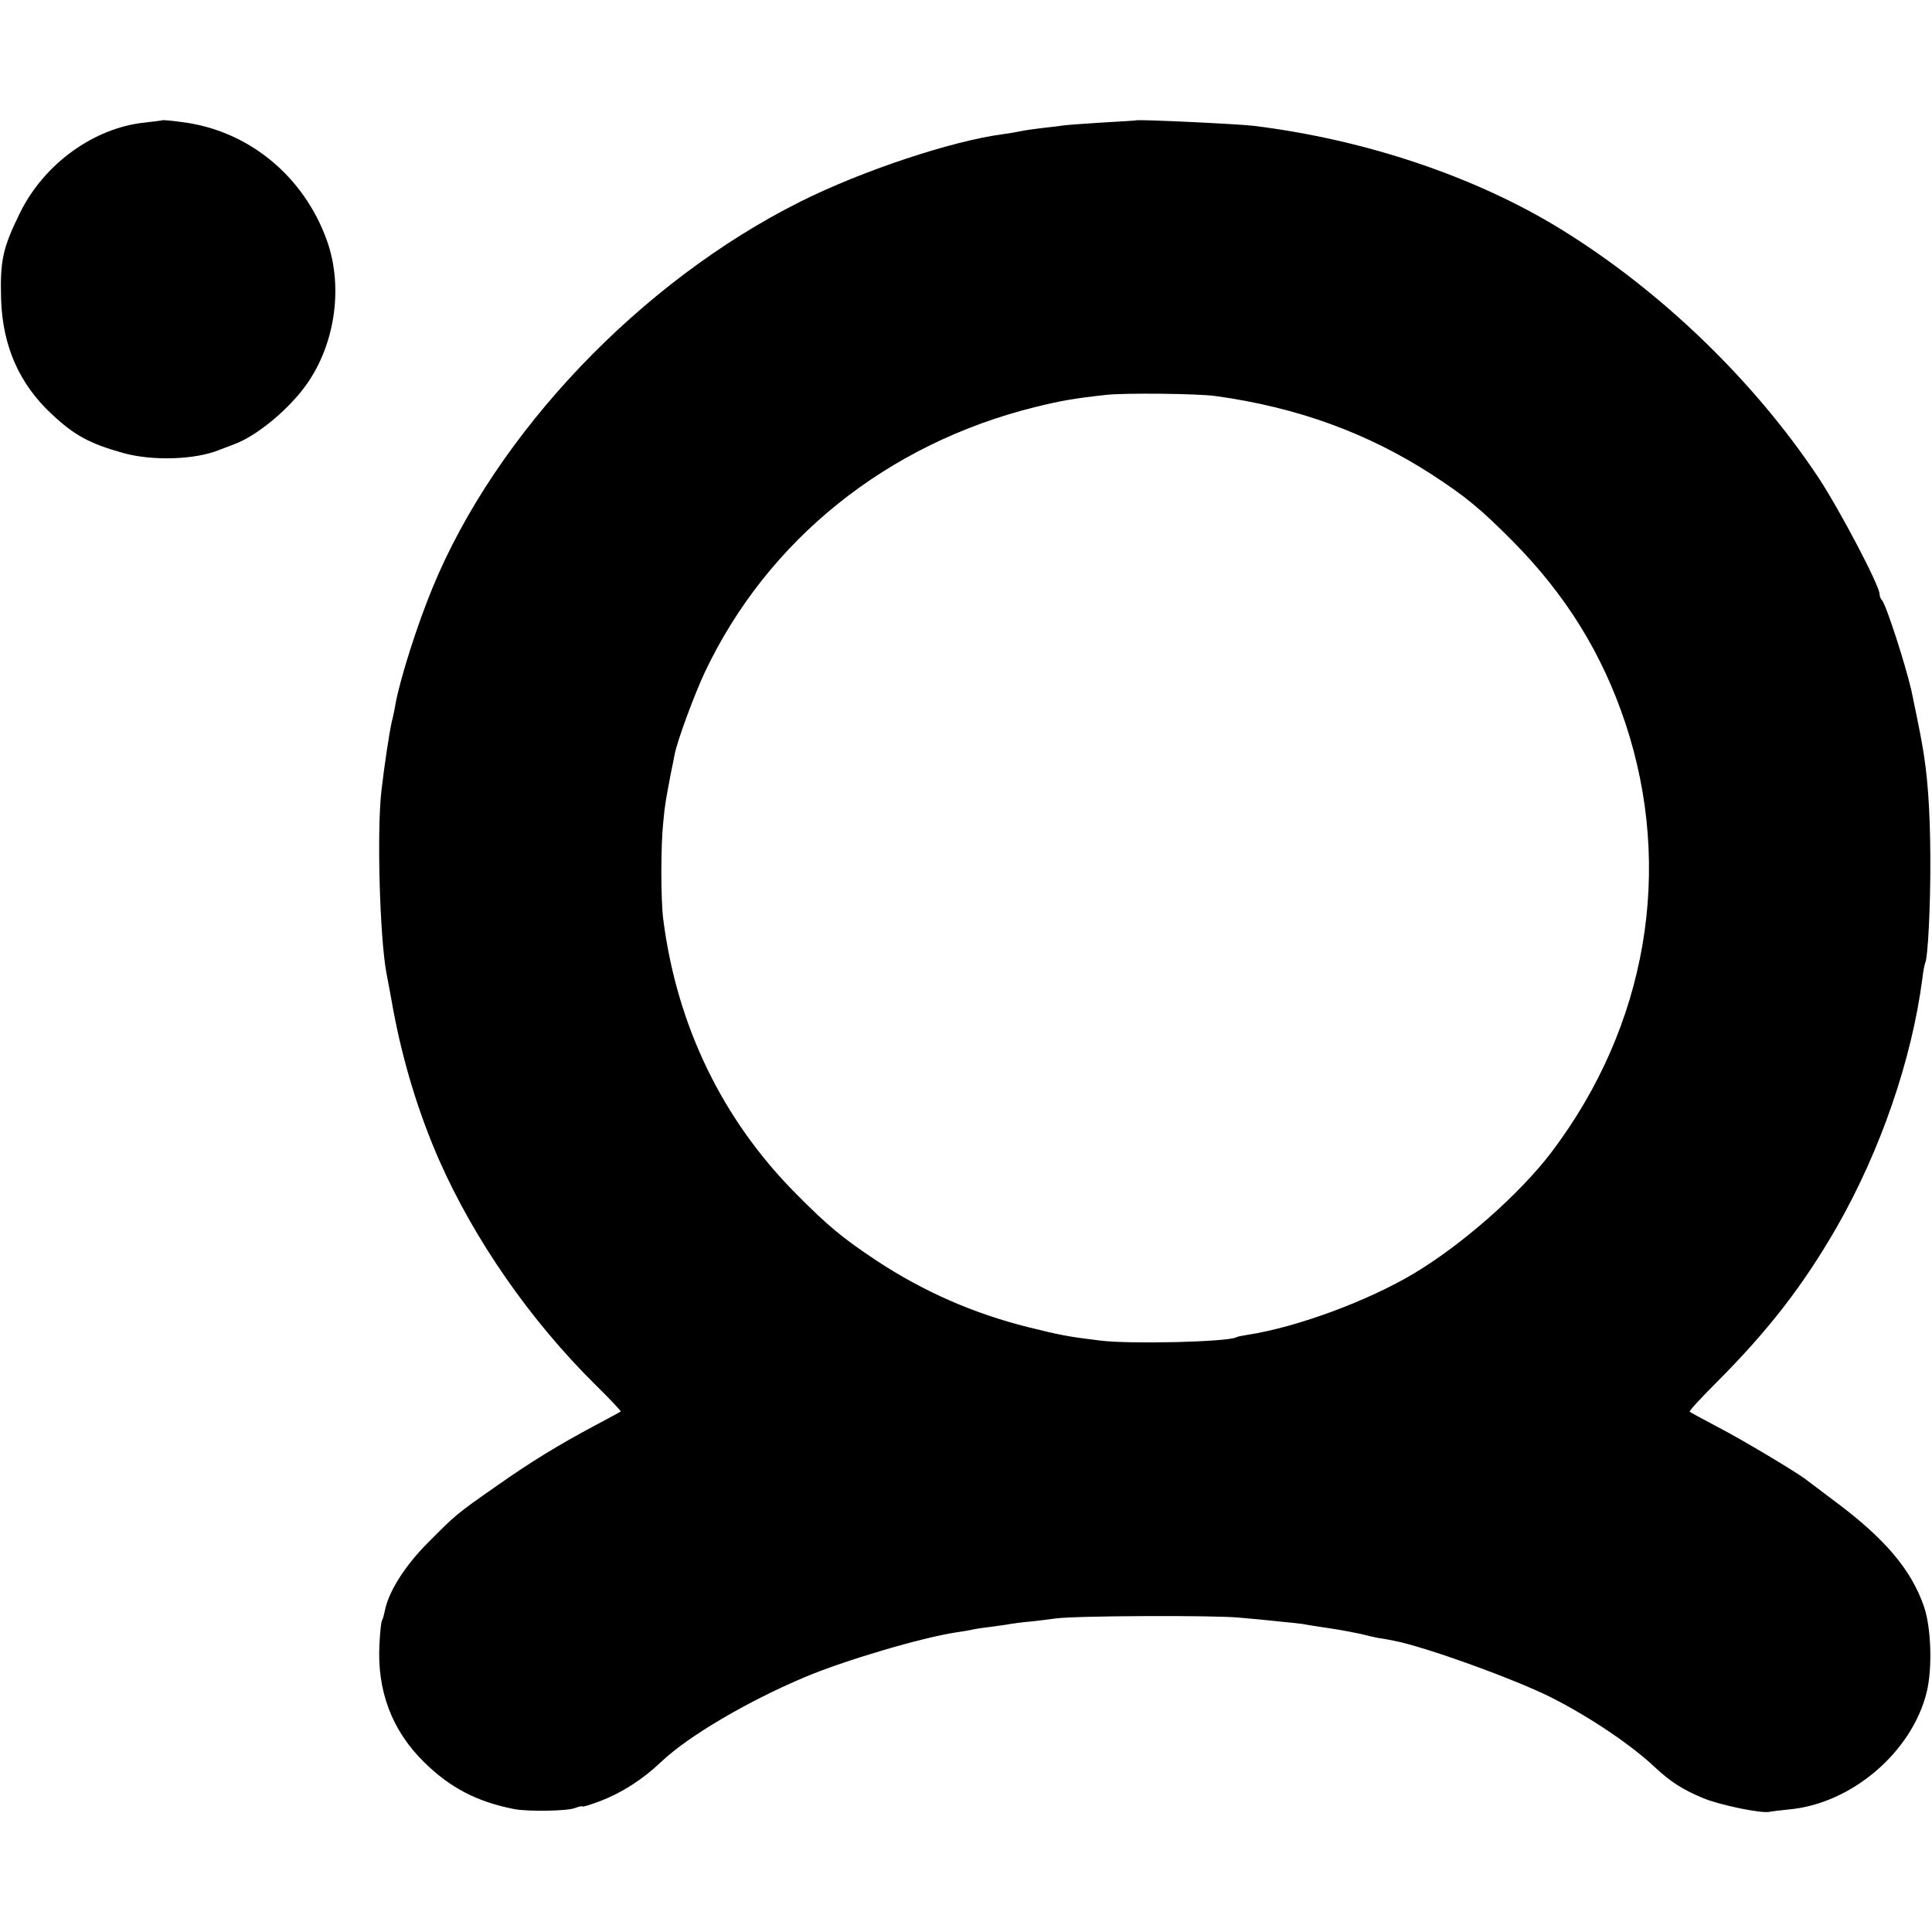 <?xml version="1.0" standalone="no"?>
<!DOCTYPE svg PUBLIC "-//W3C//DTD SVG 20010904//EN"
 "http://www.w3.org/TR/2001/REC-SVG-20010904/DTD/svg10.dtd">
<svg version="1.0" xmlns="http://www.w3.org/2000/svg"
 width="700pt" height="700pt" viewBox="0 0 700 700"
 preserveAspectRatio="xMidYMid meet">
<g transform="translate(0,700) scale(0.1,-0.1)"
fill="#000000" stroke="none">
<path d="M587 6564 c-1 -1 -29 -4 -62 -8 -185 -19 -365 -150 -452 -326 -64
-130 -73 -175 -69 -316 6 -169 66 -305 183 -414 82 -77 137 -107 258 -141 107
-30 262 -25 350 11 11 4 36 14 55 21 77 29 181 113 248 199 114 147 149 365
86 540 -85 235 -287 399 -527 428 -37 5 -68 8 -70 6z"/>
<path d="M4117 6564 c-1 -1 -57 -4 -123 -8 -67 -4 -133 -9 -145 -11 -13 -2
-46 -6 -74 -9 -27 -3 -61 -8 -75 -11 -14 -3 -43 -8 -65 -11 -185 -24 -513
-133 -736 -245 -579 -290 -1101 -838 -1332 -1399 -56 -136 -116 -325 -134
-420 -2 -14 -8 -44 -14 -67 -10 -47 -26 -154 -37 -248 -17 -147 -6 -530 18
-660 5 -27 17 -88 25 -135 35 -187 91 -372 166 -543 127 -288 330 -581 567
-815 52 -51 93 -95 91 -96 -2 -2 -43 -24 -90 -49 -135 -72 -235 -133 -357
-219 -148 -103 -152 -107 -252 -208 -84 -84 -144 -180 -156 -248 -3 -14 -7
-29 -10 -33 -3 -5 -7 -42 -9 -84 -10 -170 45 -315 161 -429 95 -94 194 -145
329 -171 50 -9 189 -7 218 4 15 6 27 8 27 6 0 -3 29 6 64 19 78 30 154 78 221
142 99 94 312 219 520 307 144 61 425 144 552 163 21 3 45 7 53 9 8 2 38 7 65
10 28 4 61 8 75 11 14 2 48 7 75 9 28 3 68 8 90 11 69 10 576 12 665 3 47 -4
112 -10 145 -14 33 -3 71 -7 85 -9 14 -3 59 -10 100 -16 41 -6 91 -16 110 -20
19 -5 49 -12 65 -15 17 -2 42 -7 57 -10 113 -22 440 -140 572 -207 139 -71
286 -170 372 -251 57 -53 100 -81 175 -112 59 -25 218 -58 243 -49 6 1 36 5
67 8 227 20 447 208 500 426 21 87 16 233 -10 309 -46 133 -140 245 -321 380
-52 39 -99 75 -105 79 -32 26 -235 147 -320 191 -55 29 -101 54 -103 56 -3 2
40 49 94 103 191 191 317 354 439 566 158 276 272 607 310 900 3 27 8 52 10
56 10 16 20 207 19 385 -1 174 -10 301 -30 410 -5 31 -33 168 -39 195 -23 98
-91 308 -106 325 -5 5 -9 15 -9 23 0 30 -146 308 -223 424 -233 350 -571 676
-934 899 -308 189 -705 323 -1110 373 -58 7 -421 24 -426 20z m288 -999 c295
-41 549 -133 784 -285 121 -79 175 -123 292 -241 193 -195 324 -407 408 -659
176 -530 78 -1098 -268 -1555 -114 -150 -321 -333 -498 -439 -166 -99 -421
-194 -601 -222 -20 -3 -39 -7 -42 -9 -28 -17 -385 -26 -495 -12 -115 14 -141
19 -258 48 -201 50 -382 130 -552 242 -123 82 -174 124 -290 241 -268 269
-433 611 -482 996 -9 71 -9 267 0 350 6 66 10 85 27 175 6 28 12 59 14 70 10
52 72 219 110 300 227 479 660 827 1196 960 94 23 138 31 255 44 67 8 337 5
400 -4z"/>
</g>
</svg>
